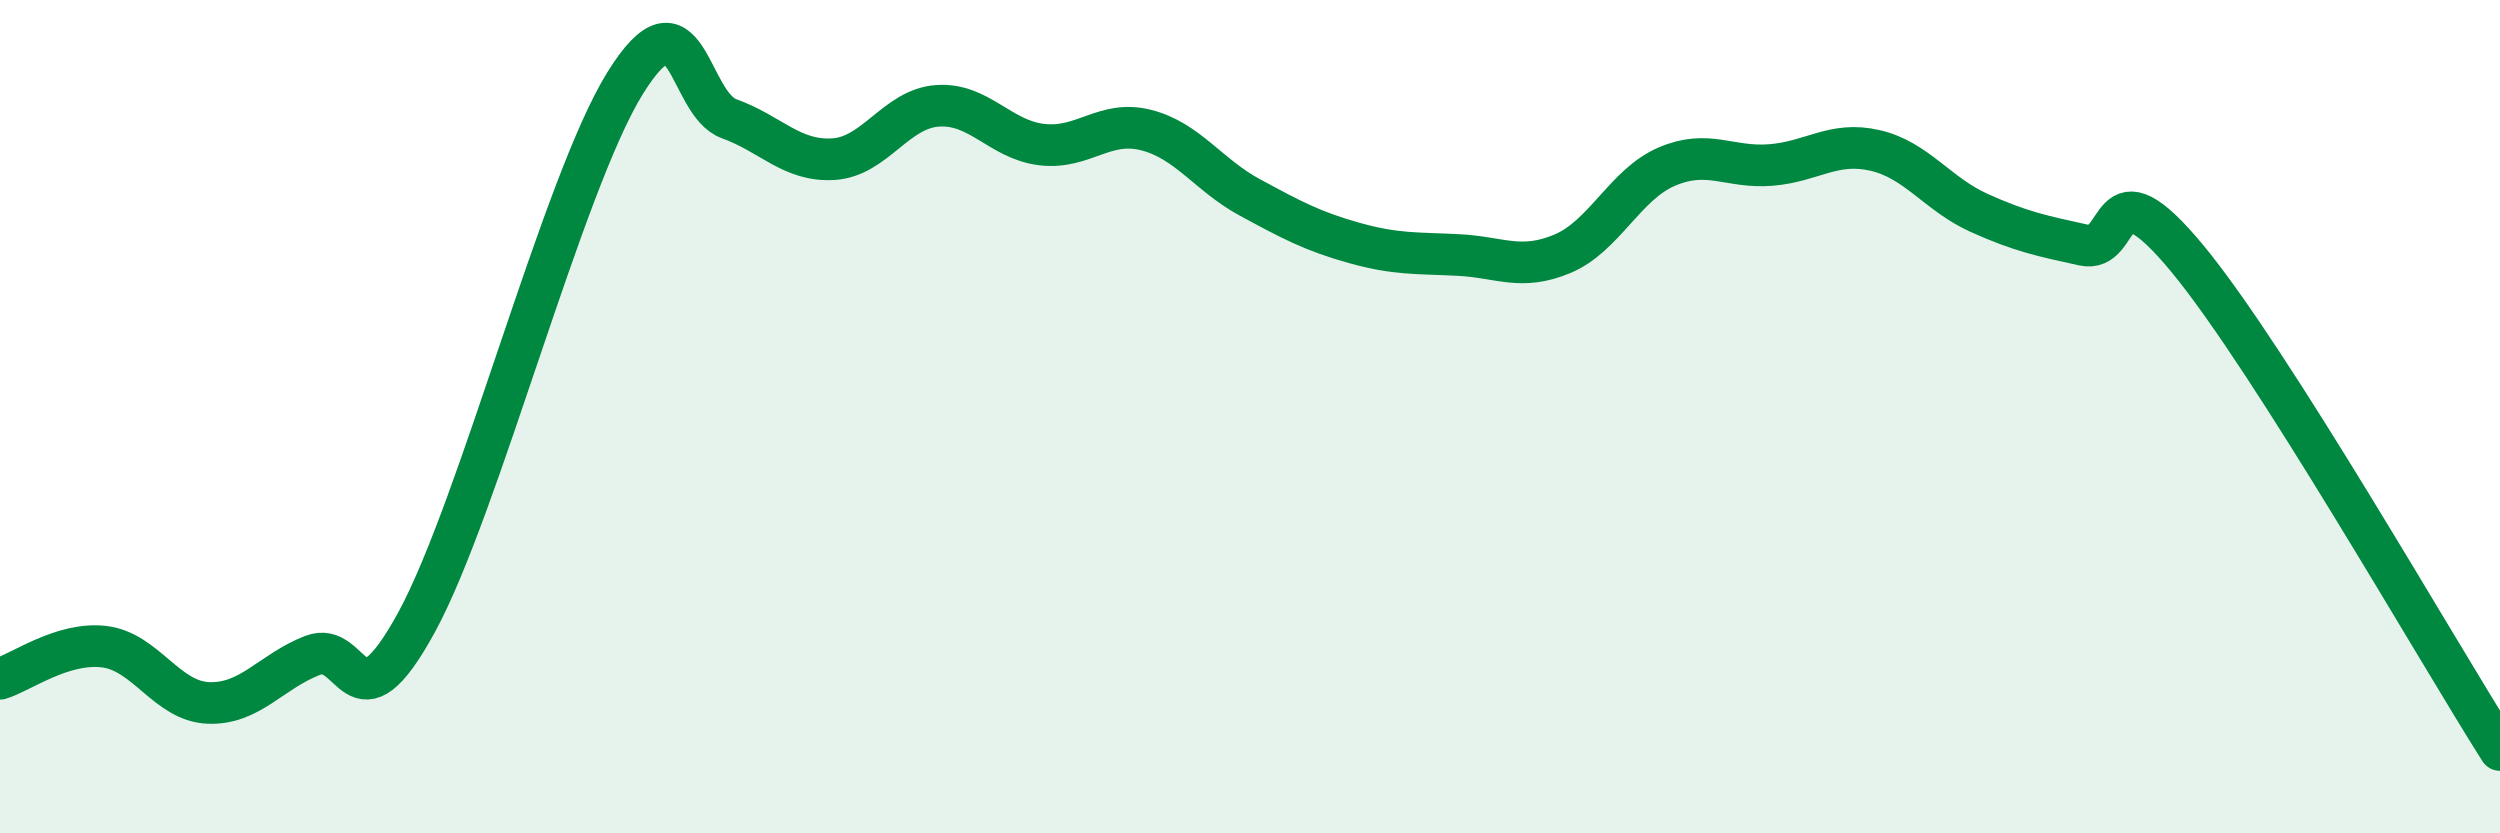 
    <svg width="60" height="20" viewBox="0 0 60 20" xmlns="http://www.w3.org/2000/svg">
      <path
        d="M 0,16.29 C 0.5,16.14 1.5,15.4 2.5,15.52 C 3.5,15.64 4,16.83 5,16.87 C 6,16.91 6.5,16.12 7.5,15.73 C 8.5,15.34 8.5,17.68 10,14.93 C 11.5,12.18 13.5,4.42 15,2 C 16.5,-0.42 16.5,2.49 17.5,2.85 C 18.5,3.21 19,3.88 20,3.82 C 21,3.76 21.5,2.61 22.5,2.54 C 23.5,2.47 24,3.35 25,3.47 C 26,3.59 26.5,2.87 27.5,3.12 C 28.5,3.37 29,4.2 30,4.74 C 31,5.28 31.5,5.55 32.5,5.83 C 33.5,6.11 34,6.07 35,6.12 C 36,6.17 36.5,6.51 37.5,6.09 C 38.5,5.67 39,4.43 40,4 C 41,3.57 41.5,4.04 42.5,3.96 C 43.5,3.88 44,3.38 45,3.61 C 46,3.84 46.5,4.66 47.5,5.11 C 48.5,5.56 49,5.66 50,5.88 C 51,6.1 50.5,3.79 52.5,6.21 C 54.5,8.63 58.5,15.64 60,18L60 20L0 20Z"
        fill="#008740"
        opacity="0.1"
        stroke-linecap="round"
        stroke-linejoin="round"
      />
      <path
        d="M 0,16.29 C 0.5,16.14 1.5,15.4 2.5,15.52 C 3.5,15.64 4,16.83 5,16.87 C 6,16.91 6.5,16.12 7.5,15.73 C 8.5,15.34 8.5,17.68 10,14.93 C 11.5,12.18 13.5,4.42 15,2 C 16.5,-0.42 16.5,2.49 17.5,2.85 C 18.5,3.21 19,3.88 20,3.82 C 21,3.76 21.5,2.61 22.5,2.54 C 23.5,2.47 24,3.35 25,3.47 C 26,3.59 26.5,2.87 27.5,3.12 C 28.5,3.37 29,4.2 30,4.74 C 31,5.28 31.5,5.55 32.5,5.83 C 33.5,6.11 34,6.07 35,6.12 C 36,6.17 36.5,6.51 37.5,6.09 C 38.5,5.67 39,4.43 40,4 C 41,3.57 41.5,4.04 42.5,3.96 C 43.5,3.88 44,3.38 45,3.61 C 46,3.84 46.5,4.66 47.5,5.11 C 48.5,5.56 49,5.66 50,5.88 C 51,6.1 50.5,3.79 52.5,6.21 C 54.5,8.63 58.5,15.64 60,18"
        stroke="#008740"
        stroke-width="1"
        fill="none"
        stroke-linecap="round"
        stroke-linejoin="round"
      />
    </svg>
  